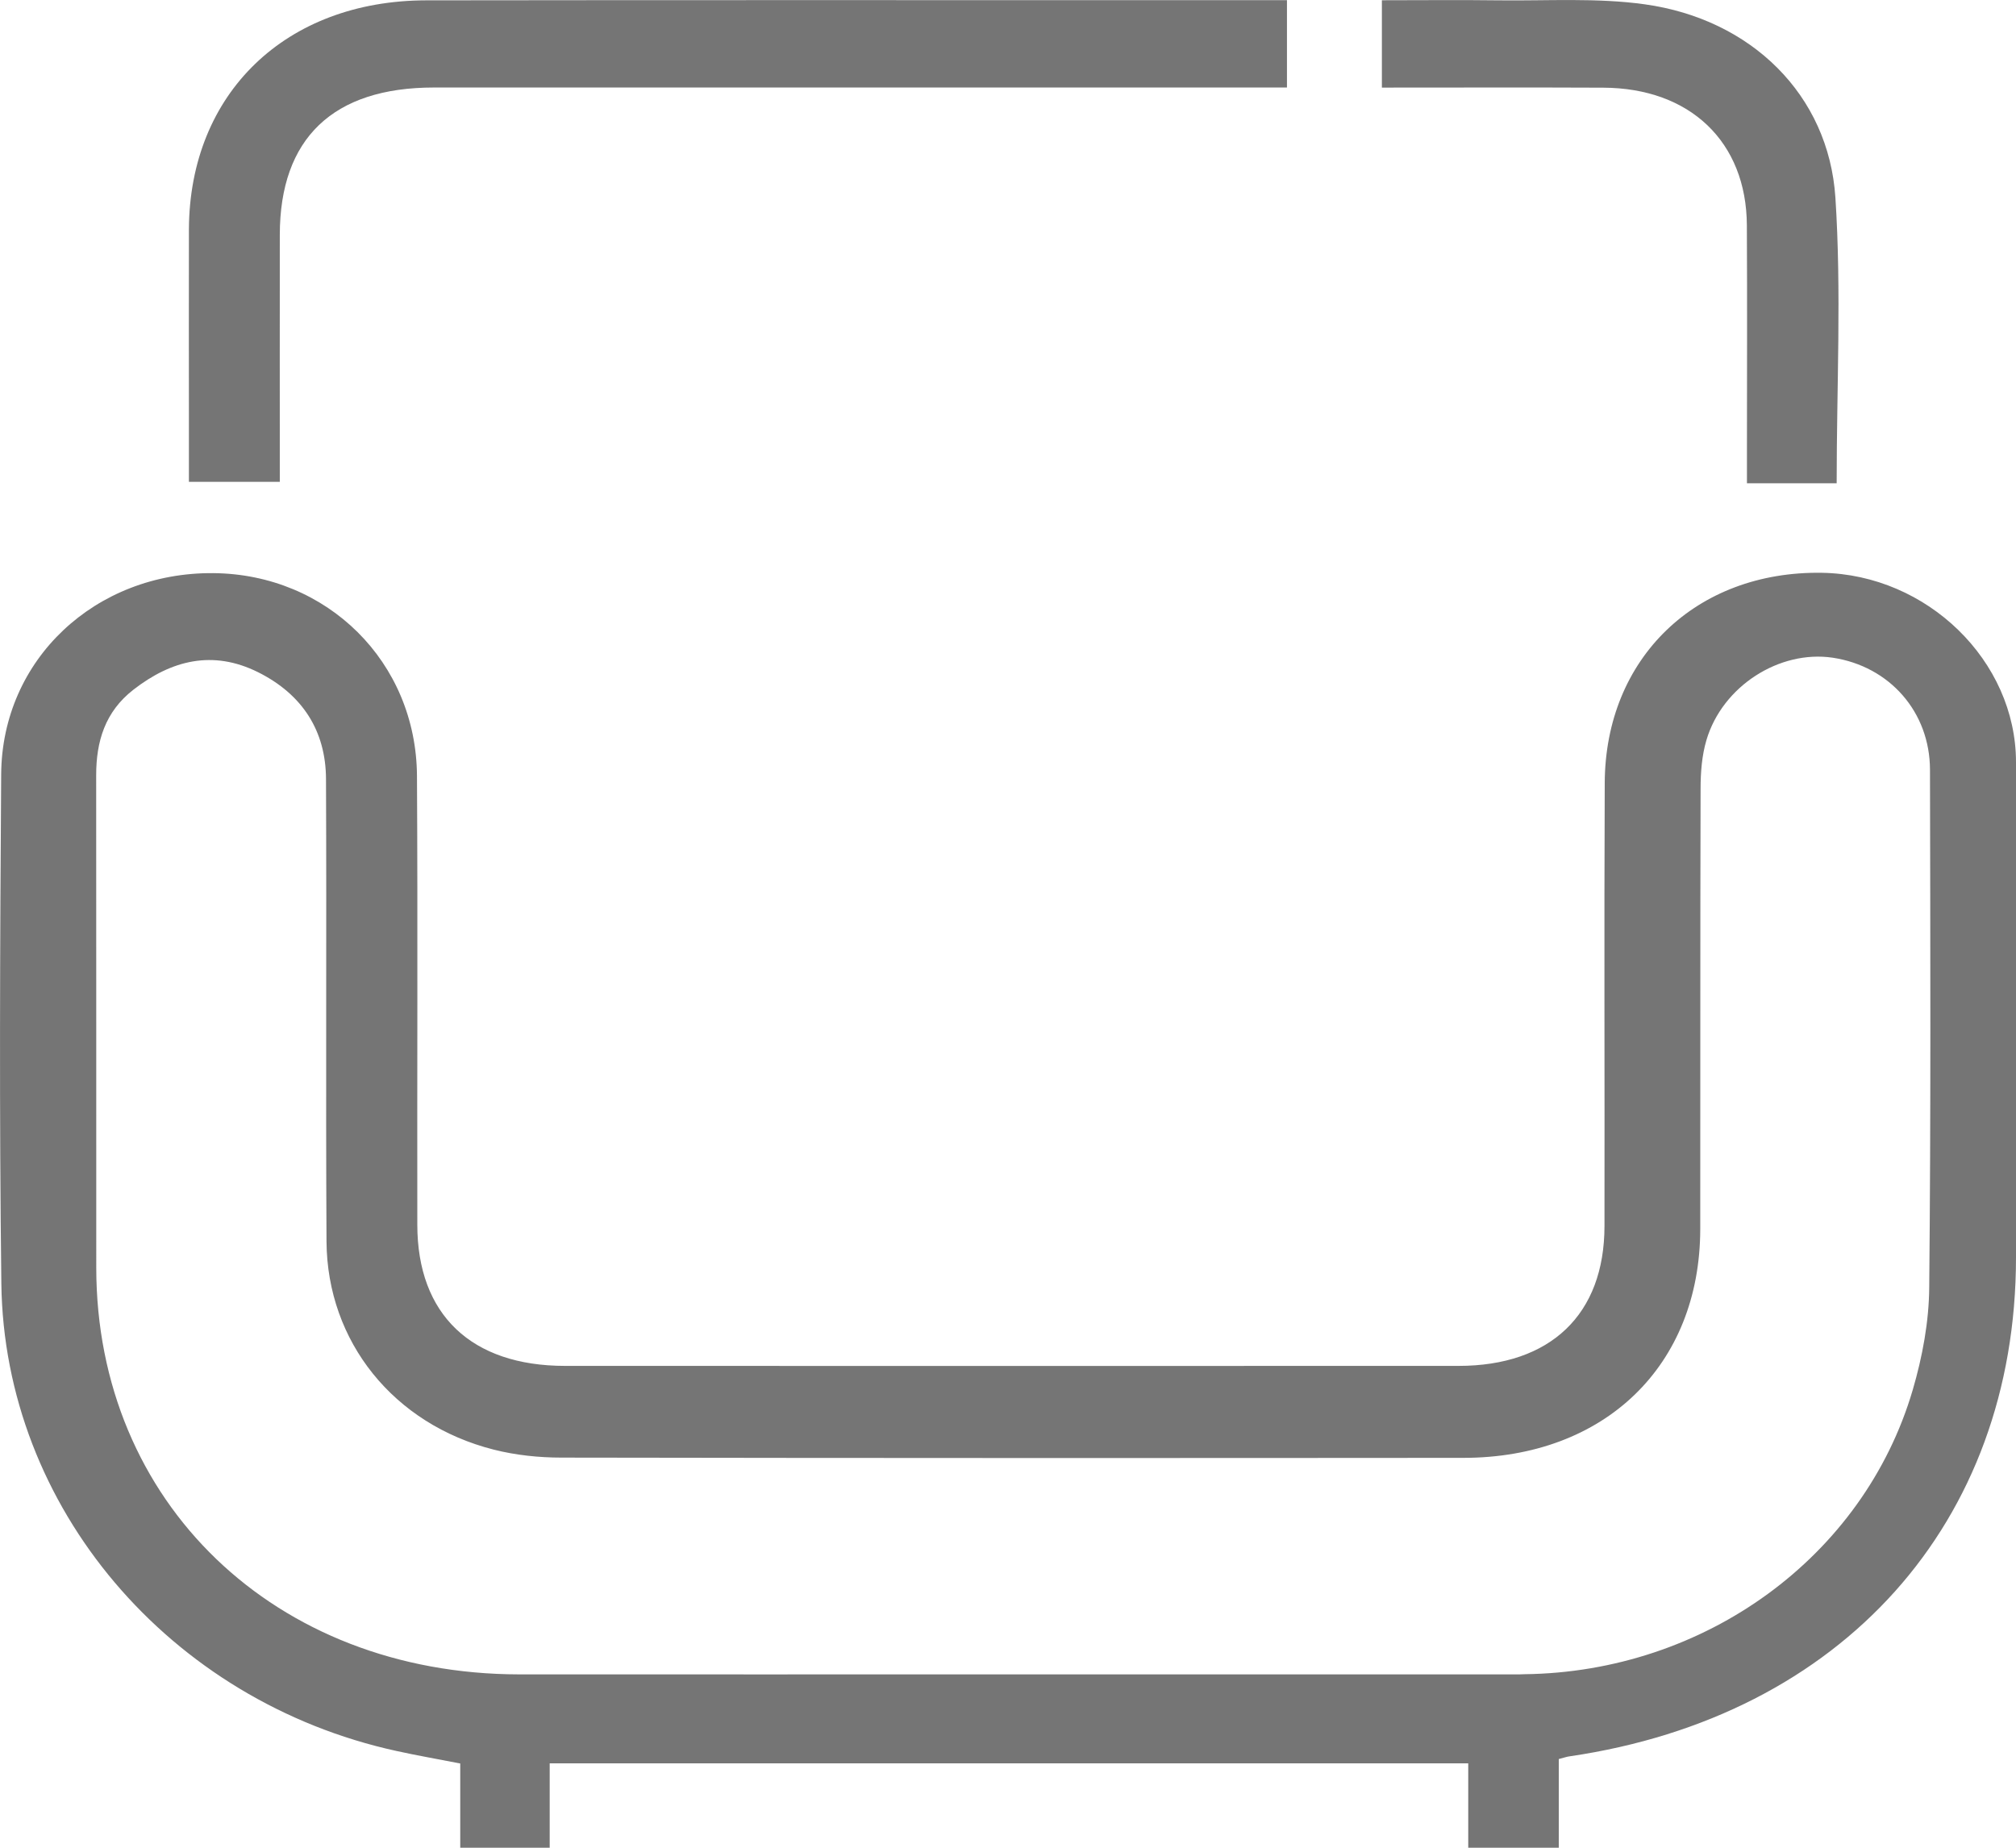 <svg width="24" height="22" viewBox="0 0 24 22" fill="none" xmlns="http://www.w3.org/2000/svg">
<path d="M6.544 20.995C6.544 21.345 6.544 21.661 6.544 22C6.19 22 5.855 22 5.479 22C5.479 21.677 5.479 21.345 5.479 20.997C5.203 20.943 4.96 20.901 4.72 20.848C2.017 20.257 0.049 17.948 0.016 15.282C-0.009 13.263 0 11.24 0.014 9.219C0.023 7.851 1.135 6.813 2.538 6.824C3.895 6.835 4.957 7.881 4.964 9.241C4.974 11.022 4.965 12.802 4.968 14.583C4.969 15.651 5.609 16.263 6.728 16.263C10.273 16.264 13.817 16.264 17.363 16.263C18.458 16.263 19.1 15.651 19.101 14.599C19.104 12.84 19.096 11.081 19.104 9.322C19.11 7.836 20.192 6.796 21.69 6.82C22.944 6.841 23.999 7.869 24 9.074C24.001 11.041 24.001 13.008 24 14.974C23.998 18.13 21.931 20.437 18.684 20.912C18.652 20.916 18.62 20.928 18.557 20.944C18.557 21.285 18.557 21.63 18.557 22C18.193 22 17.858 22 17.479 22C17.479 21.679 17.479 21.346 17.479 20.995C13.819 20.995 10.202 20.995 6.544 20.995ZM12.045 19.936C14.044 19.936 16.044 19.936 18.044 19.936C18.077 19.936 18.111 19.936 18.145 19.934C20.295 19.91 22.186 18.538 22.77 16.551C22.886 16.156 22.964 15.736 22.967 15.327C22.987 13.273 22.98 11.22 22.976 9.166C22.975 8.476 22.494 7.933 21.818 7.831C21.183 7.737 20.505 8.17 20.315 8.811C20.26 8.996 20.245 9.198 20.245 9.392C20.24 11.14 20.243 12.888 20.241 14.636C20.238 16.258 19.105 17.357 17.422 17.358C13.843 17.361 10.265 17.361 6.685 17.355C6.415 17.355 6.138 17.326 5.878 17.26C4.687 16.958 3.895 15.975 3.887 14.782C3.877 12.947 3.889 11.112 3.881 9.276C3.879 8.705 3.603 8.269 3.073 8.004C2.533 7.735 2.041 7.86 1.588 8.212C1.25 8.475 1.145 8.828 1.145 9.23C1.147 11.186 1.145 13.141 1.146 15.096C1.148 17.889 3.274 19.932 6.18 19.936C8.138 19.937 10.092 19.936 12.045 19.936Z" fill="#757575"/>
<path d="M15.321 0.002C15.321 0.37 15.321 0.684 15.321 1.042C15.179 1.042 15.047 1.042 14.915 1.042C11.665 1.042 8.416 1.042 5.165 1.042C3.964 1.042 3.332 1.648 3.331 2.795C3.33 3.768 3.331 4.739 3.331 5.737C2.974 5.737 2.631 5.737 2.249 5.737C2.249 5.508 2.249 5.283 2.249 5.055C2.249 4.28 2.247 3.504 2.249 2.728C2.257 1.113 3.4 0.006 5.076 0.004C8.03 -1.26311e-07 10.985 0.002 13.939 0.002C14.391 0.002 14.843 0.002 15.321 0.002Z" fill="#757575"/>
<path d="M21.865 5.754C21.502 5.754 21.176 5.754 20.797 5.754C20.797 5.632 20.797 5.517 20.797 5.402C20.797 4.495 20.801 3.589 20.796 2.682C20.791 1.689 20.12 1.047 19.084 1.044C18.212 1.04 17.34 1.043 16.451 1.043C16.451 0.689 16.451 0.366 16.451 0.003C16.92 0.003 17.383 -0.002 17.844 0.004C18.423 0.011 19.01 -0.028 19.578 0.051C20.849 0.227 21.77 1.131 21.85 2.353C21.923 3.472 21.865 4.598 21.865 5.754Z" fill="#757575"/>
</svg>
